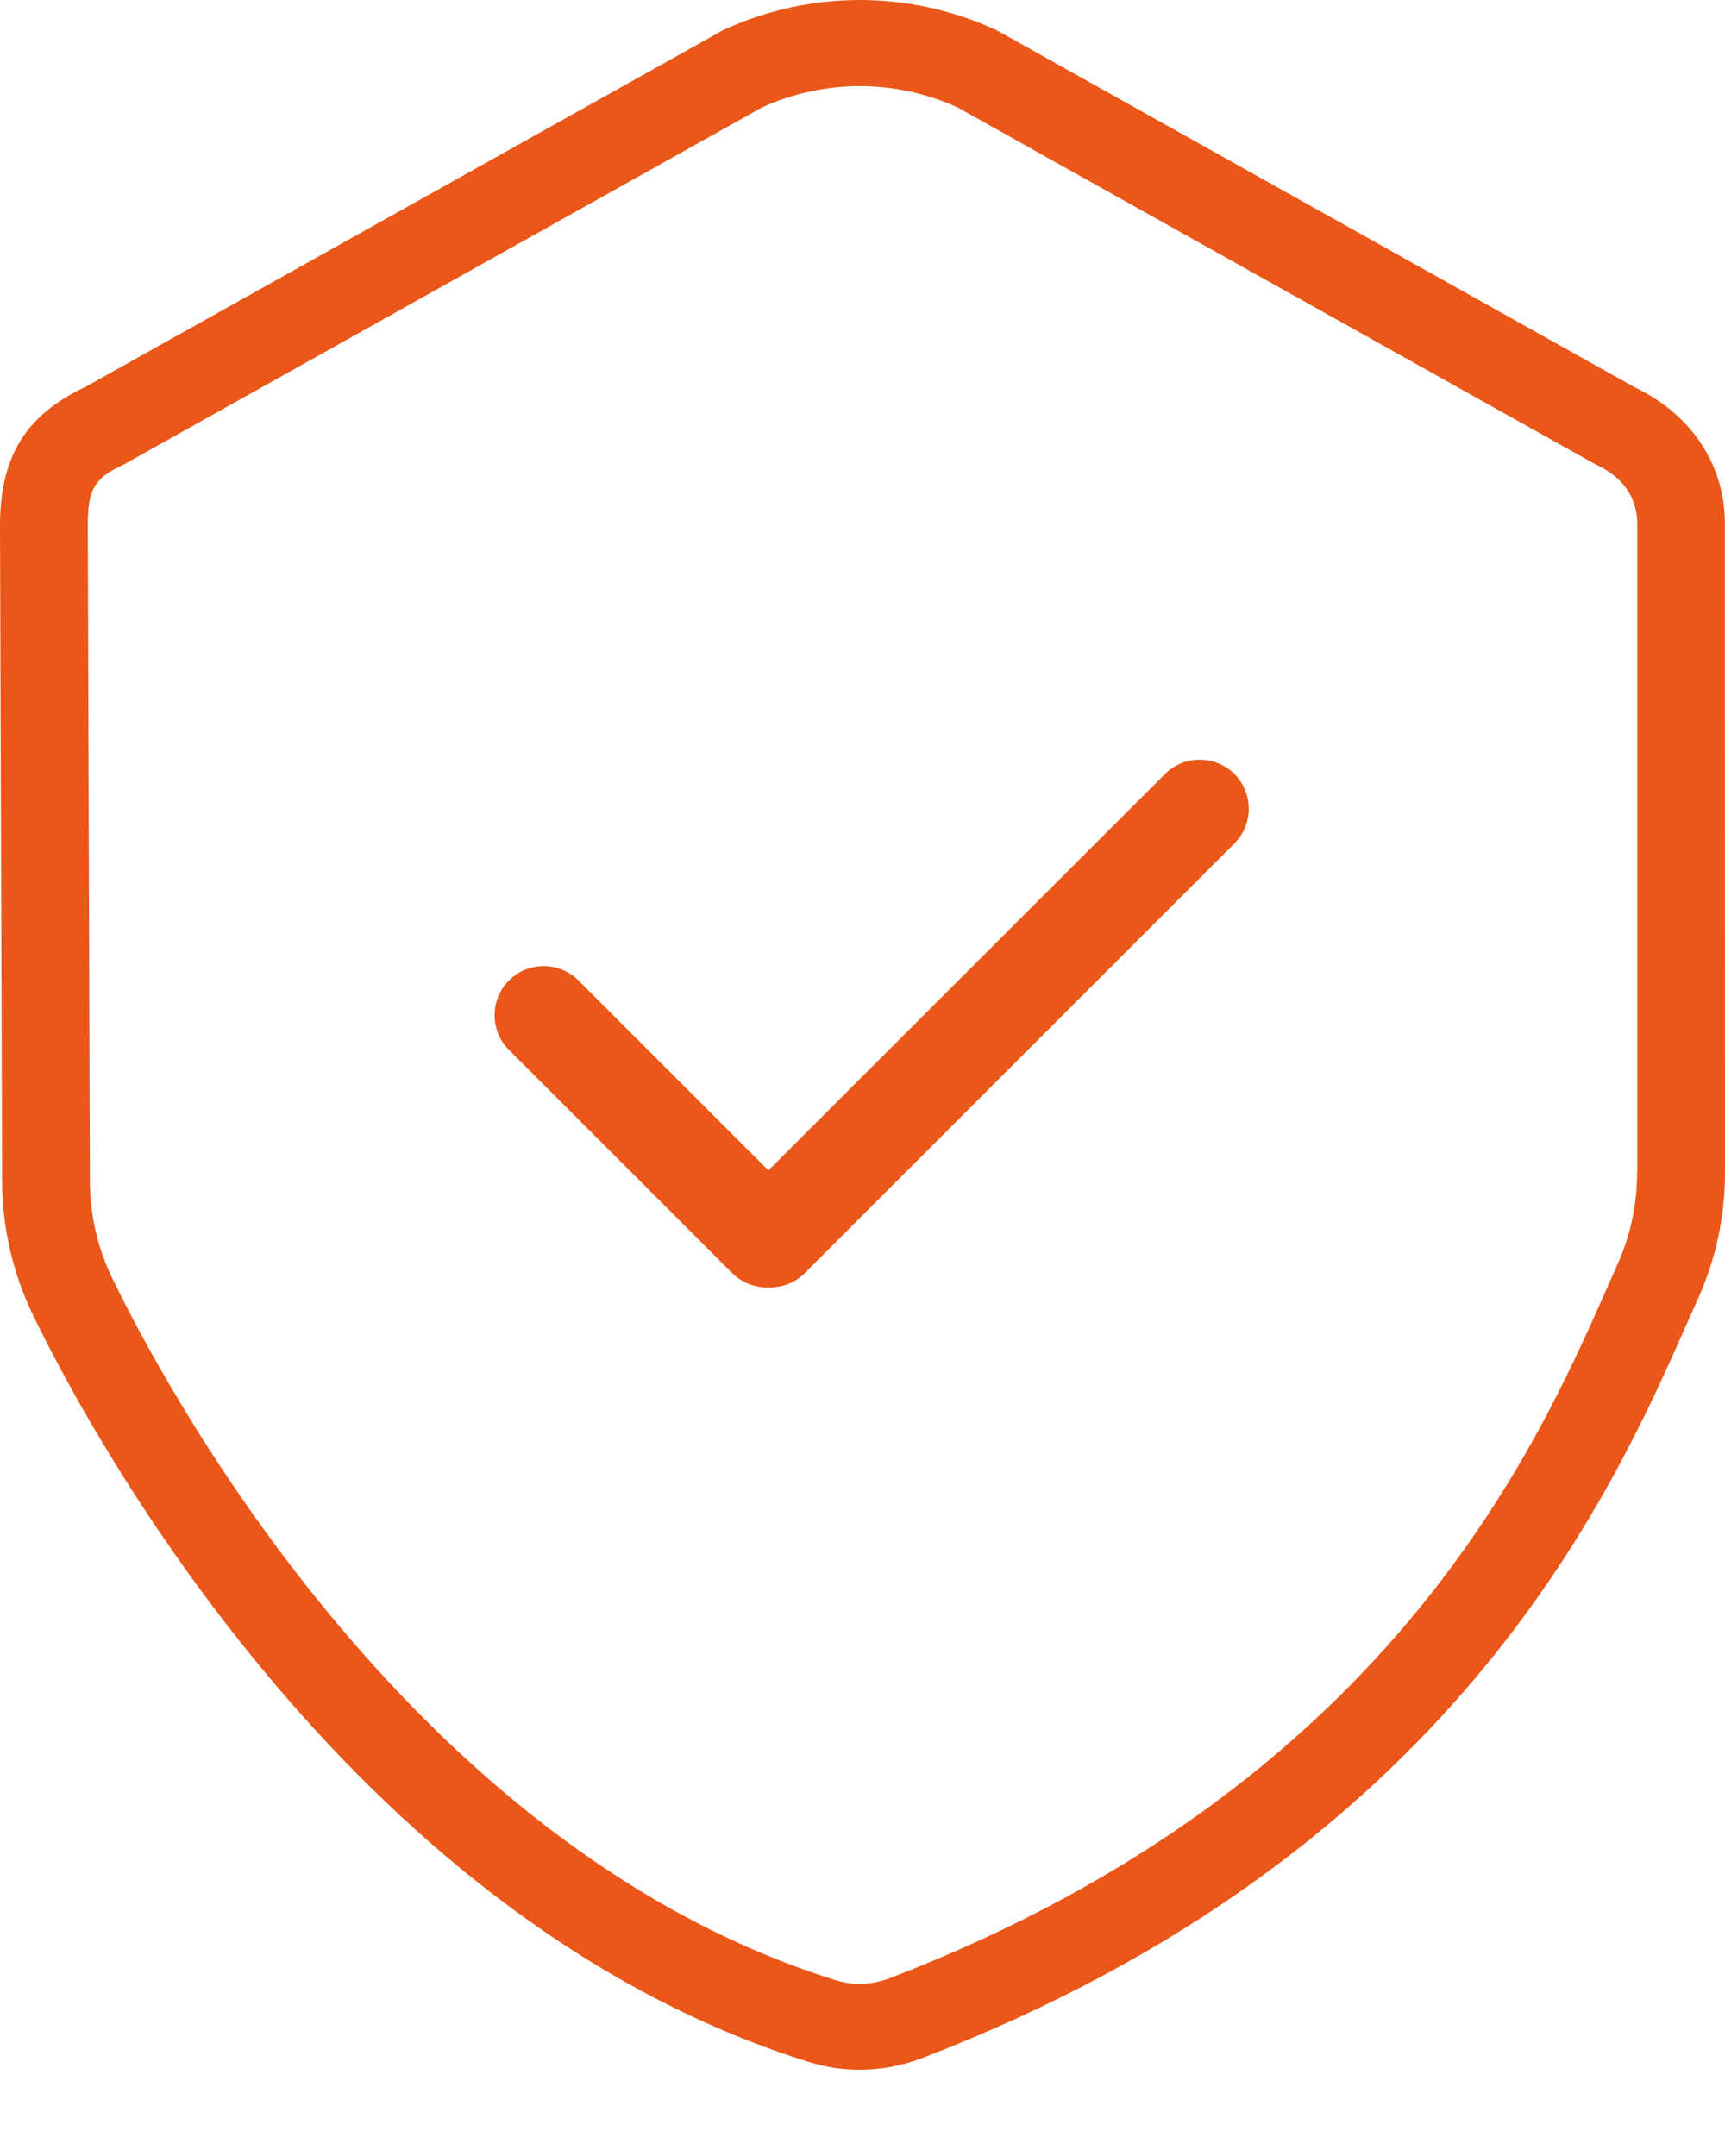 <svg width="40" height="50" viewBox="0 0 40 50" fill="none" xmlns="http://www.w3.org/2000/svg">
<path d="M39.997 12.232C40.032 10.835 39.25 9.62 37.904 8.981L23.174 0.736L23.104 0.699C21.092 -0.233 18.783 -0.233 16.768 0.699L1.971 8.978C0.59 9.629 0 10.595 0 12.203L0.049 27.399C0.052 28.459 0.297 29.52 0.75 30.466C1.858 32.773 7.932 44.445 18.769 47.823C19.144 47.94 19.539 48 19.932 48C20.42 48 20.912 47.909 21.377 47.732C33.67 43.002 37.354 34.68 39.125 30.677C39.212 30.481 39.293 30.298 39.372 30.124C39.788 29.198 40 28.214 40 27.199L39.997 12.232ZM37.962 27.199C37.962 27.935 37.808 28.65 37.508 29.32C37.43 29.497 37.345 29.685 37.258 29.885C35.598 33.64 32.141 41.448 20.632 45.876C20.228 46.033 19.783 46.05 19.385 45.925C9.357 42.797 3.637 31.792 2.591 29.617C2.262 28.933 2.085 28.166 2.085 27.393L2.035 12.2C2.035 11.342 2.184 11.088 2.876 10.769L17.672 2.49C19.115 1.834 20.76 1.834 22.203 2.49L36.93 10.732L36.999 10.769C37.819 11.148 37.976 11.747 37.968 12.209V27.199H37.962Z" fill="#EA5719"/>
<path d="M27.014 17.951L17.818 27.143L13.413 22.738C12.969 22.294 12.246 22.294 11.802 22.738C11.358 23.182 11.358 23.905 11.802 24.348L16.981 29.527C17.21 29.756 17.518 29.865 17.821 29.856C18.124 29.865 18.43 29.756 18.659 29.527L28.624 19.561C29.068 19.117 29.068 18.394 28.624 17.951C28.181 17.507 27.458 17.507 27.014 17.951Z" fill="#EA5719"/>
</svg>
